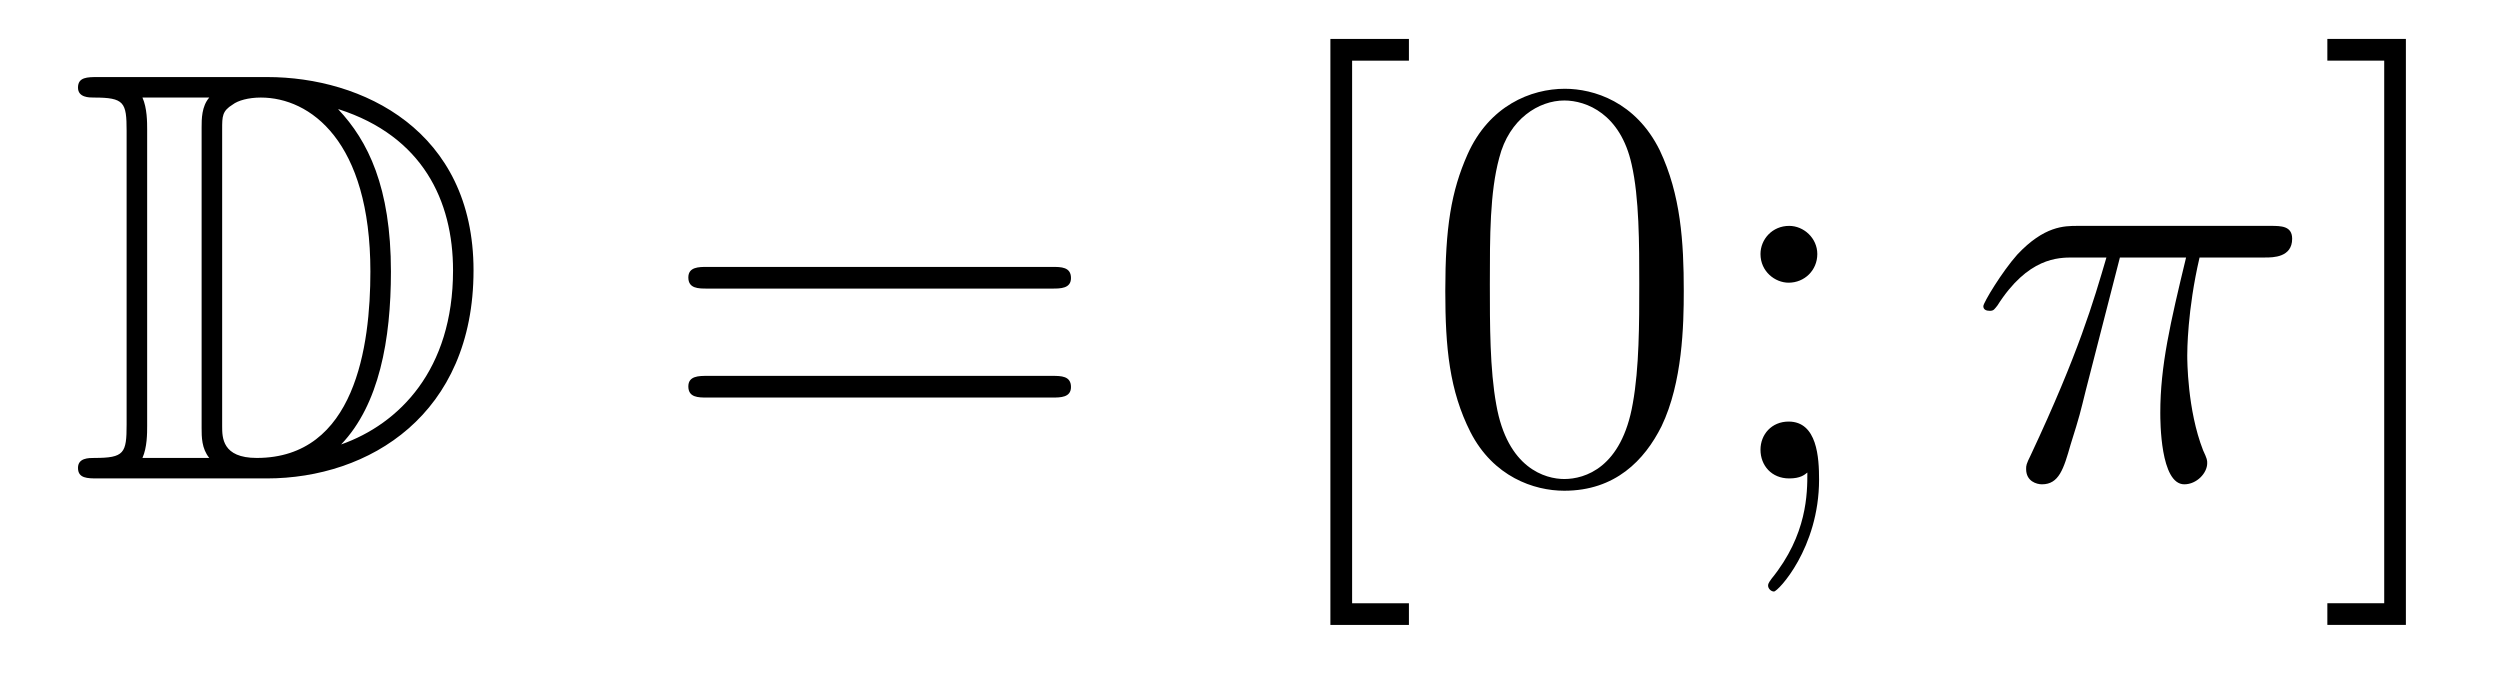 <?xml version='1.0'?>
<!-- This file was generated by dvisvgm 1.14.1 -->
<svg height='14pt' version='1.1' viewBox='0 -14 51 14' width='51pt' xmlns='http://www.w3.org/2000/svg' xmlns:xlink='http://www.w3.org/1999/xlink'>
<g id='page1'>
<g transform='matrix(1 0 0 1 -127 650)'>
<path d='M128.998 -662.428C128.783 -662.428 128.591 -662.428 128.591 -662.213C128.591 -662.01 128.818 -662.01 128.914 -662.01C129.536 -662.01 129.583 -661.914 129.583 -661.329V-655.34C129.583 -654.754 129.536 -654.658 128.926 -654.658C128.807 -654.658 128.591 -654.658 128.591 -654.455C128.591 -654.24 128.783 -654.24 128.998 -654.24H132.441C134.532 -654.24 136.66 -655.543 136.66 -658.484C136.66 -661.341 134.389 -662.428 132.453 -662.428H128.998ZM133.911 -661.771C135.62 -661.221 136.242 -659.906 136.242 -658.484C136.242 -656.452 135.142 -655.352 133.959 -654.933C134.736 -655.746 134.975 -657.073 134.975 -658.46C134.975 -660.181 134.508 -661.126 133.899 -661.771H133.911ZM129.906 -654.658C130.002 -654.873 130.002 -655.16 130.002 -655.316V-661.353C130.002 -661.508 130.002 -661.795 129.906 -662.01H131.269C131.113 -661.831 131.113 -661.568 131.113 -661.401V-655.268C131.113 -655.089 131.113 -654.85 131.269 -654.658H129.906ZM131.532 -661.365C131.532 -661.627 131.532 -661.735 131.747 -661.867C131.855 -661.95 132.07 -662.01 132.321 -662.01C133.325 -662.01 134.556 -661.126 134.556 -658.46C134.556 -656.942 134.246 -654.658 132.237 -654.658C131.532 -654.658 131.532 -655.077 131.532 -655.304V-661.365Z' fill-rule='evenodd'/>
<path d='M148.466 -658.113C148.633 -658.113 148.848 -658.113 148.848 -658.328C148.848 -658.555 148.645 -658.555 148.466 -658.555H141.425C141.257 -658.555 141.042 -658.555 141.042 -658.34C141.042 -658.113 141.246 -658.113 141.425 -658.113H148.466ZM148.466 -655.89C148.633 -655.89 148.848 -655.89 148.848 -656.105C148.848 -656.332 148.645 -656.332 148.466 -656.332H141.425C141.257 -656.332 141.042 -656.332 141.042 -656.117C141.042 -655.89 141.246 -655.89 141.425 -655.89H148.466Z' fill-rule='evenodd'/>
<path d='M155.742 -651.252V-651.694H154.583V-662.763H155.742V-663.206H154.14V-651.252H155.742ZM161.349 -658.065C161.349 -659.058 161.289 -660.026 160.859 -660.934C160.369 -661.927 159.508 -662.189 158.923 -662.189C158.229 -662.189 157.38 -661.843 156.938 -660.851C156.603 -660.097 156.484 -659.356 156.484 -658.065C156.484 -656.906 156.568 -656.033 156.998 -655.184C157.464 -654.276 158.289 -653.989 158.911 -653.989C159.951 -653.989 160.548 -654.611 160.895 -655.304C161.325 -656.2 161.349 -657.372 161.349 -658.065ZM158.911 -654.228C158.528 -654.228 157.751 -654.443 157.524 -655.746C157.393 -656.463 157.393 -657.372 157.393 -658.209C157.393 -659.189 157.393 -660.073 157.584 -660.779C157.787 -661.58 158.397 -661.95 158.911 -661.95C159.365 -661.95 160.058 -661.675 160.285 -660.648C160.441 -659.966 160.441 -659.022 160.441 -658.209C160.441 -657.408 160.441 -656.499 160.309 -655.77C160.082 -654.455 159.329 -654.228 158.911 -654.228ZM164.073 -658.818C164.073 -659.141 163.798 -659.392 163.499 -659.392C163.153 -659.392 162.914 -659.117 162.914 -658.818C162.914 -658.46 163.212 -658.233 163.488 -658.233C163.81 -658.233 164.073 -658.484 164.073 -658.818ZM163.87 -654.36C163.87 -653.941 163.87 -653.092 163.141 -652.196C163.069 -652.1 163.069 -652.076 163.069 -652.053C163.069 -651.993 163.129 -651.933 163.189 -651.933C163.272 -651.933 164.109 -652.818 164.109 -654.216C164.109 -654.658 164.073 -655.4 163.488 -655.4C163.141 -655.4 162.914 -655.137 162.914 -654.826C162.914 -654.503 163.141 -654.24 163.499 -654.24C163.727 -654.24 163.81 -654.312 163.87 -654.36Z' fill-rule='evenodd'/>
<path d='M170.246 -658.747H171.596C171.273 -657.408 171.07 -656.535 171.07 -655.579C171.07 -655.412 171.07 -654.12 171.56 -654.12C171.812 -654.12 172.027 -654.348 172.027 -654.551C172.027 -654.611 172.027 -654.634 171.943 -654.814C171.62 -655.639 171.62 -656.667 171.62 -656.75C171.62 -656.822 171.62 -657.671 171.871 -658.747H173.21C173.366 -658.747 173.76 -658.747 173.76 -659.129C173.76 -659.392 173.533 -659.392 173.318 -659.392H169.385C169.11 -659.392 168.703 -659.392 168.153 -658.807C167.843 -658.46 167.46 -657.826 167.46 -657.754C167.46 -657.683 167.52 -657.659 167.592 -657.659C167.675 -657.659 167.687 -657.695 167.747 -657.767C168.369 -658.747 168.99 -658.747 169.289 -658.747H169.971C169.707 -657.85 169.409 -656.81 168.428 -654.718C168.333 -654.527 168.333 -654.503 168.333 -654.431C168.333 -654.18 168.548 -654.12 168.656 -654.12C169.002 -654.12 169.098 -654.431 169.241 -654.933C169.433 -655.543 169.433 -655.567 169.552 -656.045L170.246 -658.747Z' fill-rule='evenodd'/>
<path d='M176.08 -663.206H174.478V-662.763H175.638V-651.694H174.478V-651.252H176.08V-663.206Z' fill-rule='evenodd'/>
</g>
</g>
</svg>
